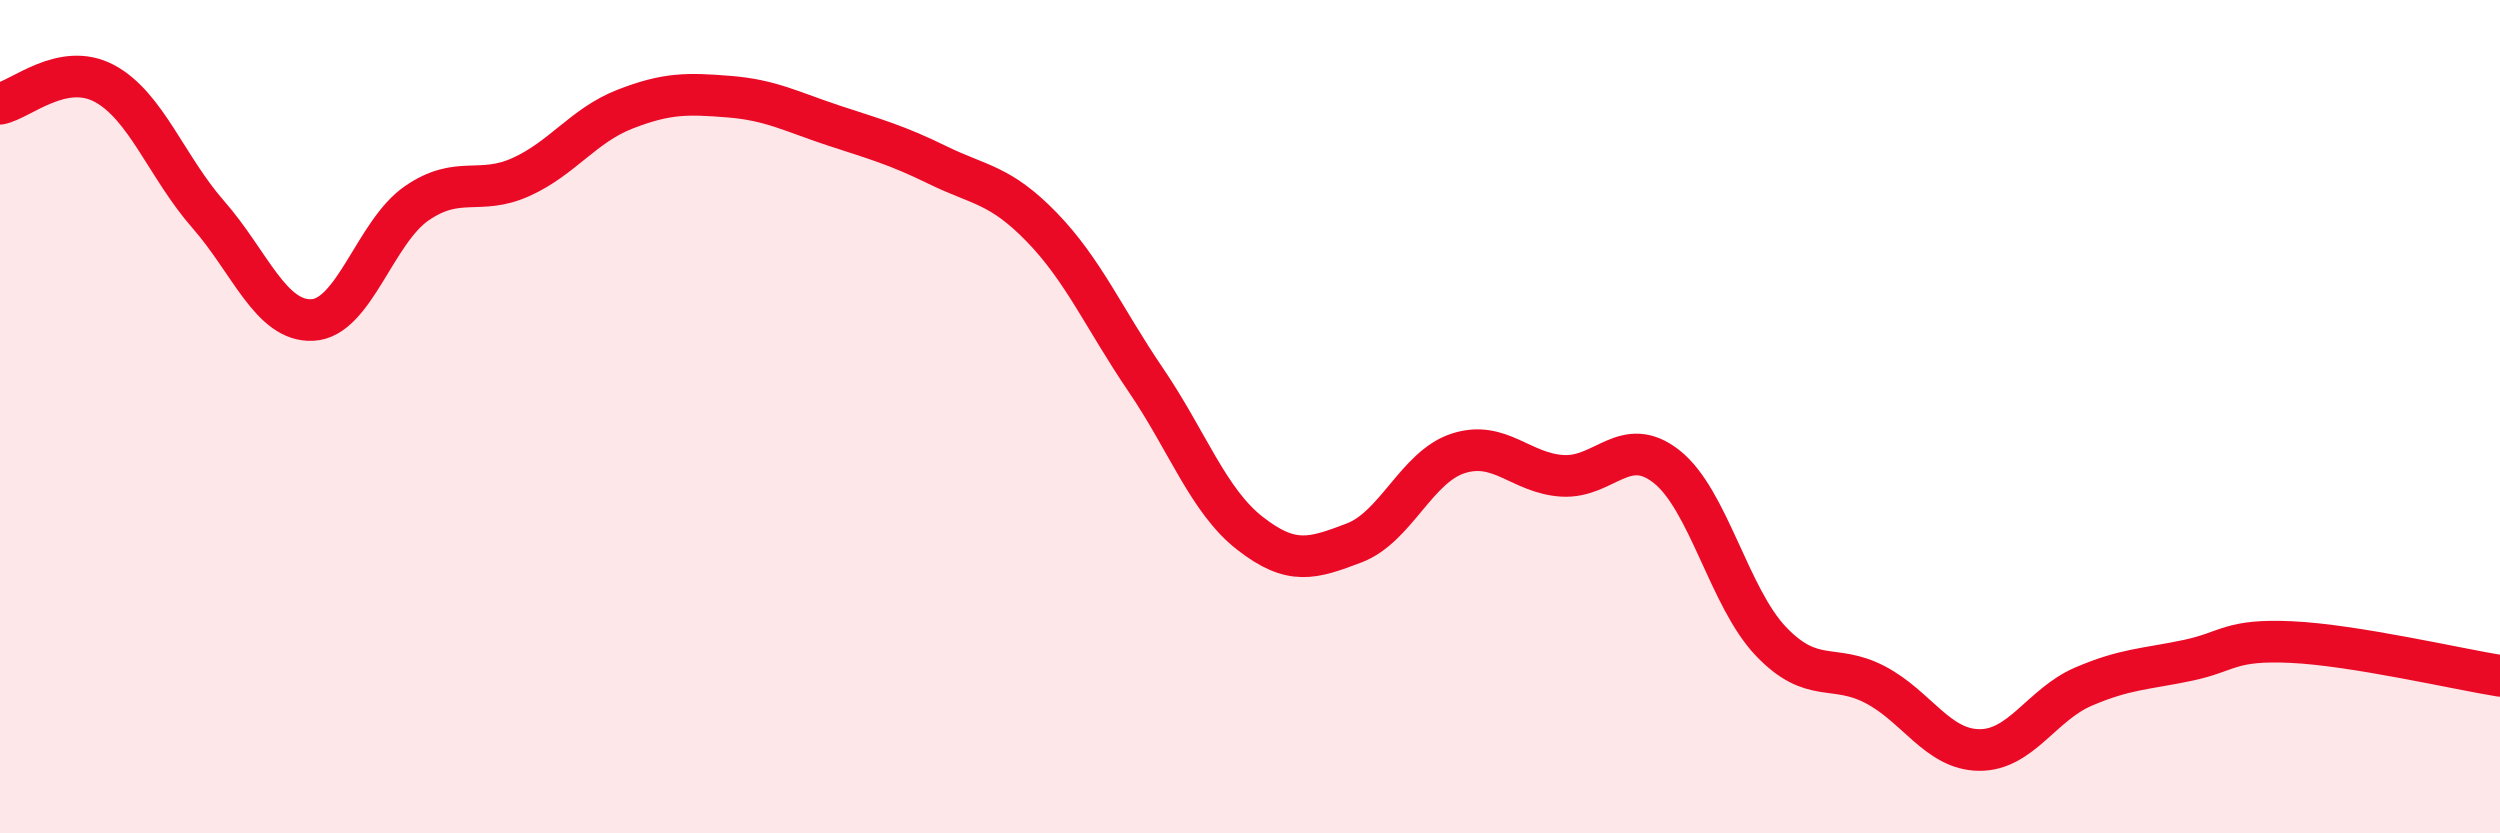 
    <svg width="60" height="20" viewBox="0 0 60 20" xmlns="http://www.w3.org/2000/svg">
      <path
        d="M 0,2.49 C 0.5,2.39 1.5,1.47 2.5,2 C 3.5,2.53 4,4.01 5,5.15 C 6,6.29 6.5,7.73 7.5,7.68 C 8.5,7.63 9,5.57 10,4.88 C 11,4.19 11.5,4.7 12.5,4.25 C 13.5,3.8 14,3.01 15,2.62 C 16,2.23 16.5,2.24 17.5,2.32 C 18.5,2.4 19,2.68 20,3.01 C 21,3.34 21.5,3.47 22.5,3.96 C 23.5,4.45 24,4.42 25,5.45 C 26,6.48 26.5,7.65 27.5,9.12 C 28.5,10.59 29,12.02 30,12.8 C 31,13.58 31.5,13.41 32.5,13.03 C 33.5,12.65 34,11.2 35,10.88 C 36,10.56 36.5,11.36 37.5,11.42 C 38.5,11.48 39,10.41 40,11.2 C 41,11.99 41.5,14.34 42.5,15.39 C 43.5,16.44 44,15.91 45,16.43 C 46,16.95 46.5,17.99 47.5,18 C 48.5,18.01 49,16.91 50,16.48 C 51,16.05 51.5,16.06 52.5,15.85 C 53.5,15.64 53.5,15.34 55,15.41 C 56.5,15.48 59,16.06 60,16.22L60 20L0 20Z"
        fill="#EB0A25"
        opacity="0.1"
        stroke-linecap="round"
        stroke-linejoin="round"
      />
      <path
        d="M 0,2.49 C 0.5,2.39 1.5,1.47 2.5,2 C 3.5,2.53 4,4.01 5,5.15 C 6,6.29 6.5,7.73 7.5,7.68 C 8.5,7.63 9,5.57 10,4.88 C 11,4.19 11.5,4.7 12.5,4.25 C 13.5,3.8 14,3.01 15,2.62 C 16,2.23 16.5,2.24 17.5,2.32 C 18.5,2.4 19,2.68 20,3.01 C 21,3.34 21.5,3.47 22.5,3.96 C 23.5,4.45 24,4.42 25,5.45 C 26,6.48 26.5,7.65 27.5,9.12 C 28.5,10.59 29,12.02 30,12.8 C 31,13.58 31.5,13.41 32.5,13.03 C 33.5,12.65 34,11.2 35,10.88 C 36,10.56 36.5,11.36 37.5,11.42 C 38.5,11.48 39,10.41 40,11.2 C 41,11.99 41.5,14.34 42.5,15.39 C 43.5,16.44 44,15.91 45,16.43 C 46,16.95 46.5,17.99 47.5,18 C 48.5,18.01 49,16.91 50,16.48 C 51,16.05 51.5,16.06 52.5,15.85 C 53.5,15.64 53.5,15.34 55,15.41 C 56.5,15.48 59,16.06 60,16.22"
        stroke="#EB0A25"
        stroke-width="1"
        fill="none"
        stroke-linecap="round"
        stroke-linejoin="round"
      />
    </svg>
  